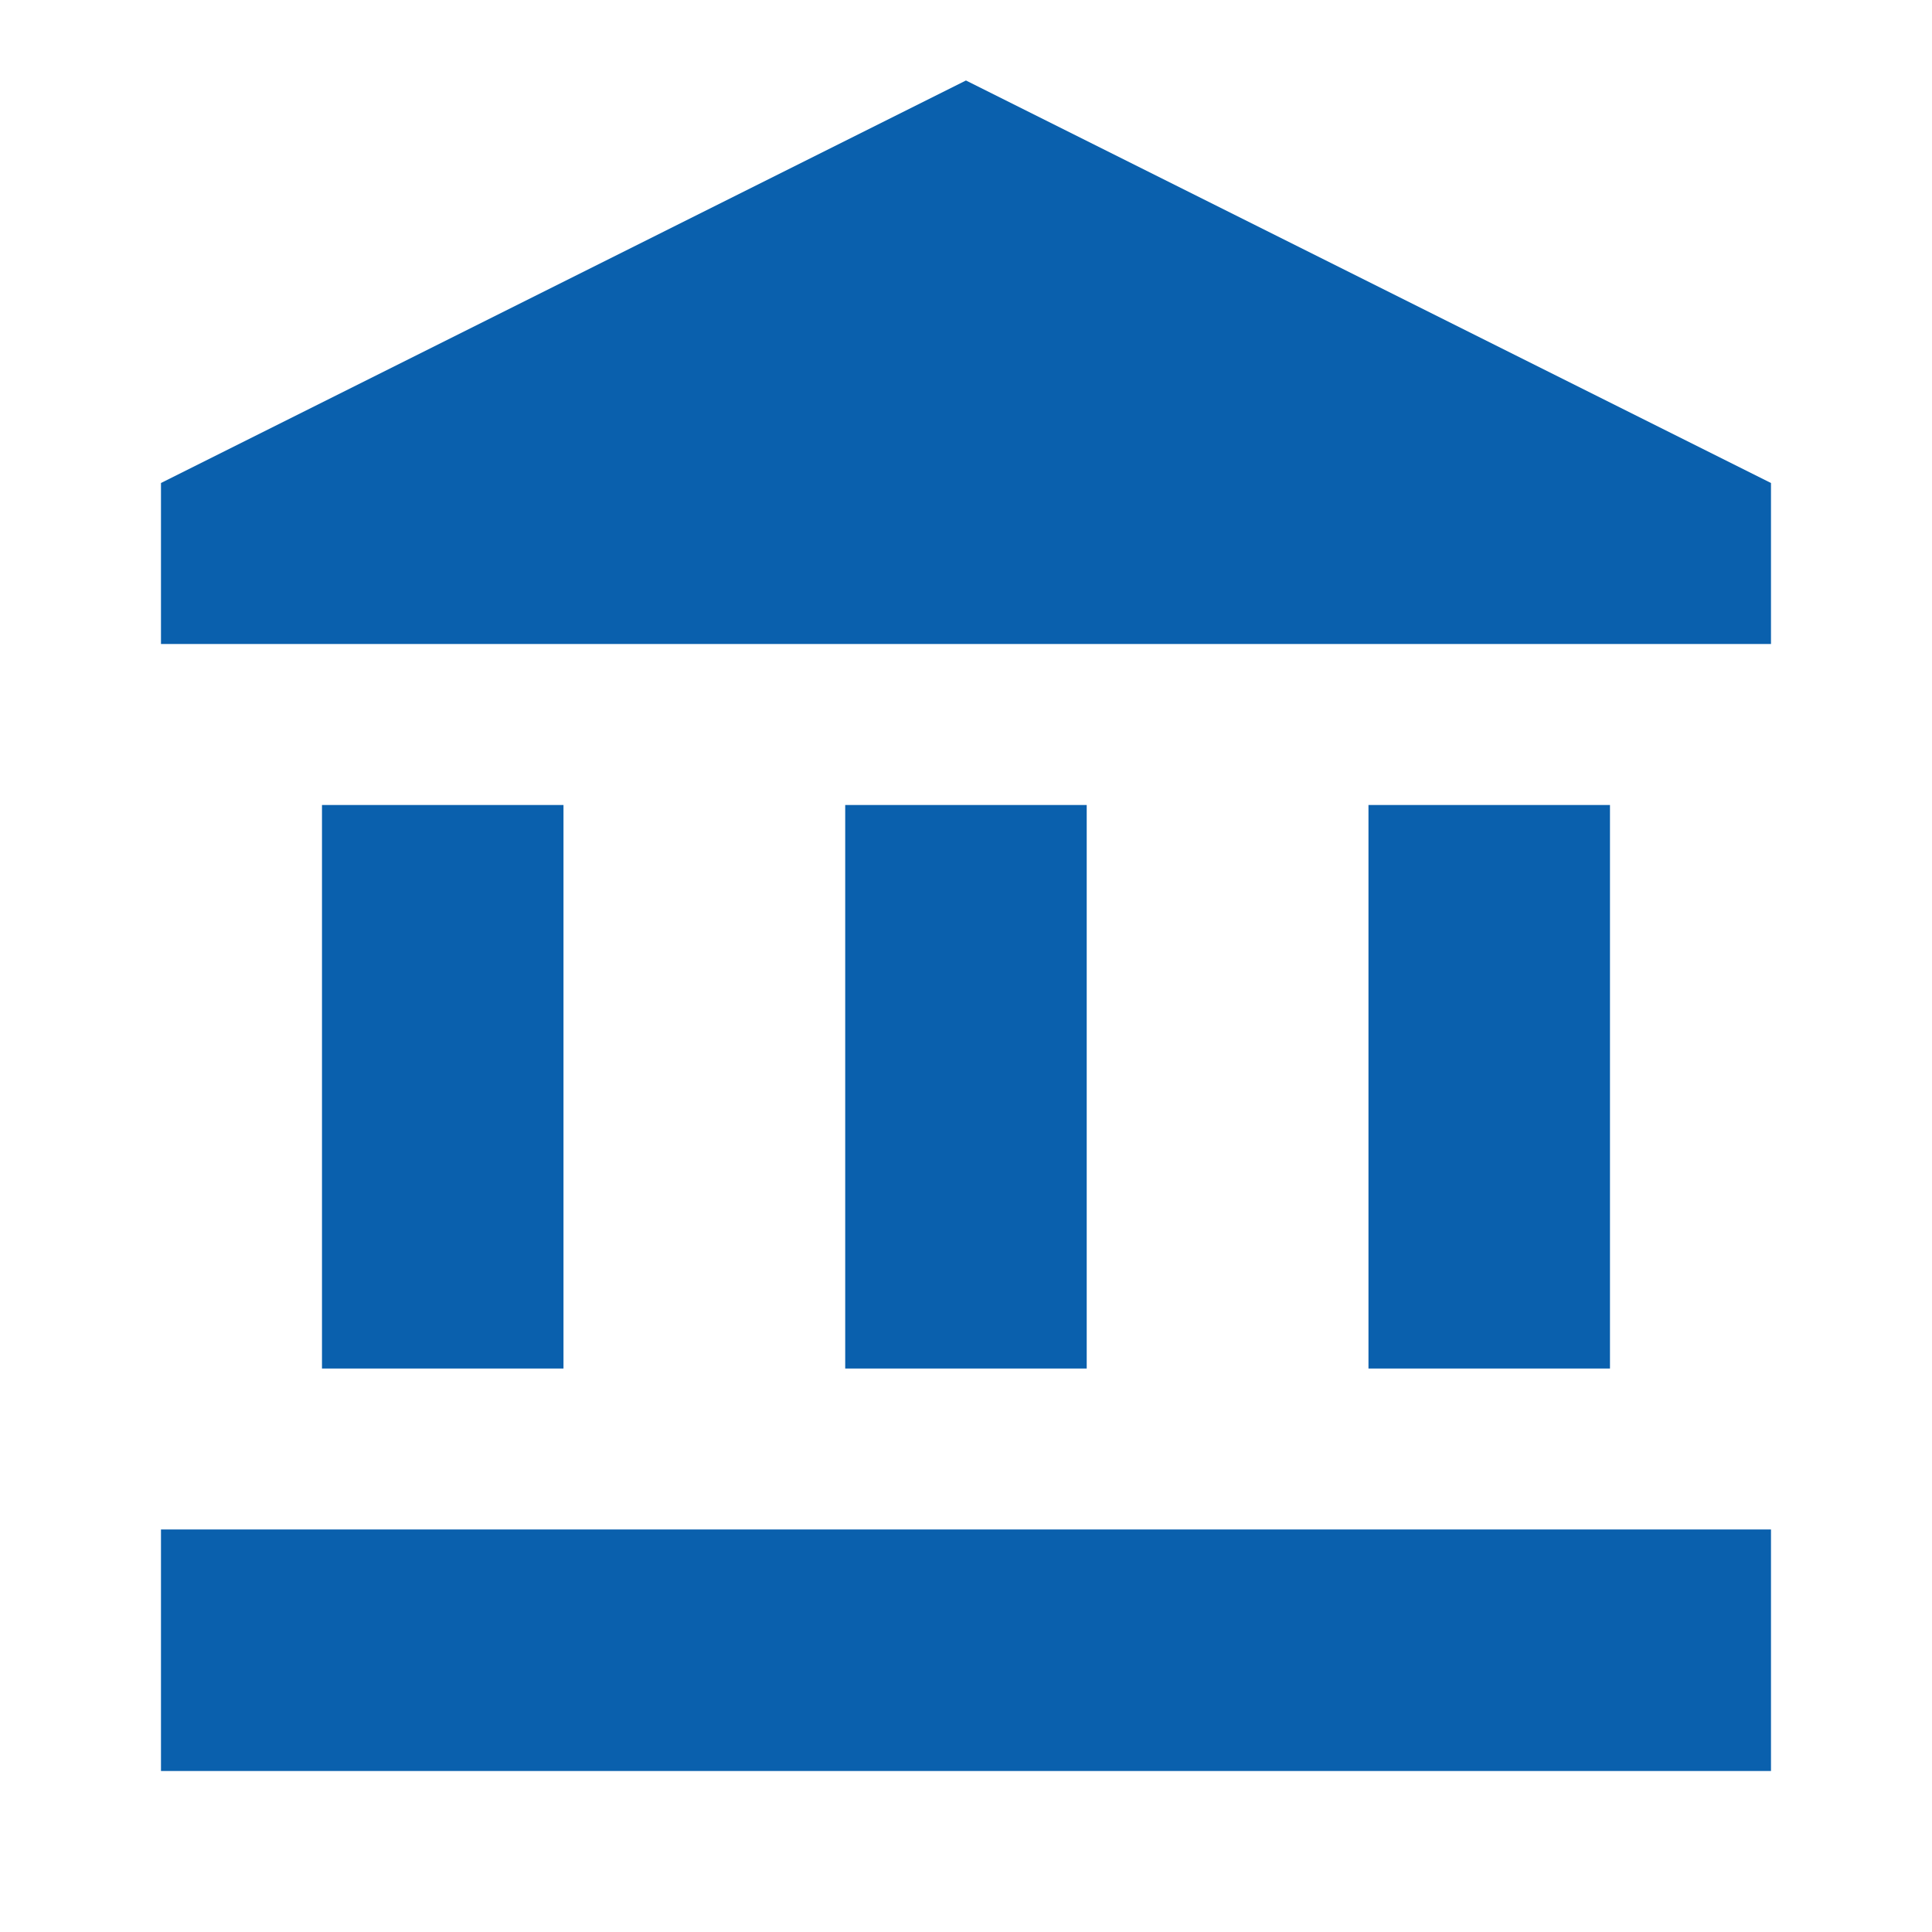 <svg width="50" height="50" viewBox="0 0 50 50" fill="none" xmlns="http://www.w3.org/2000/svg">
<path fill-rule="evenodd" clip-rule="evenodd" d="M4.166 12.5L24.999 2.083L45.833 12.5V16.667H4.166V12.5ZM14.583 20.833H8.333V35.417H14.583V20.833ZM28.124 35.417V20.833H21.874V35.417H28.124ZM4.166 45.833V39.583H45.833V45.833H4.166ZM41.666 20.833H35.416V35.417H41.666V20.833Z" fill="#0A60AD"/>
</svg>
